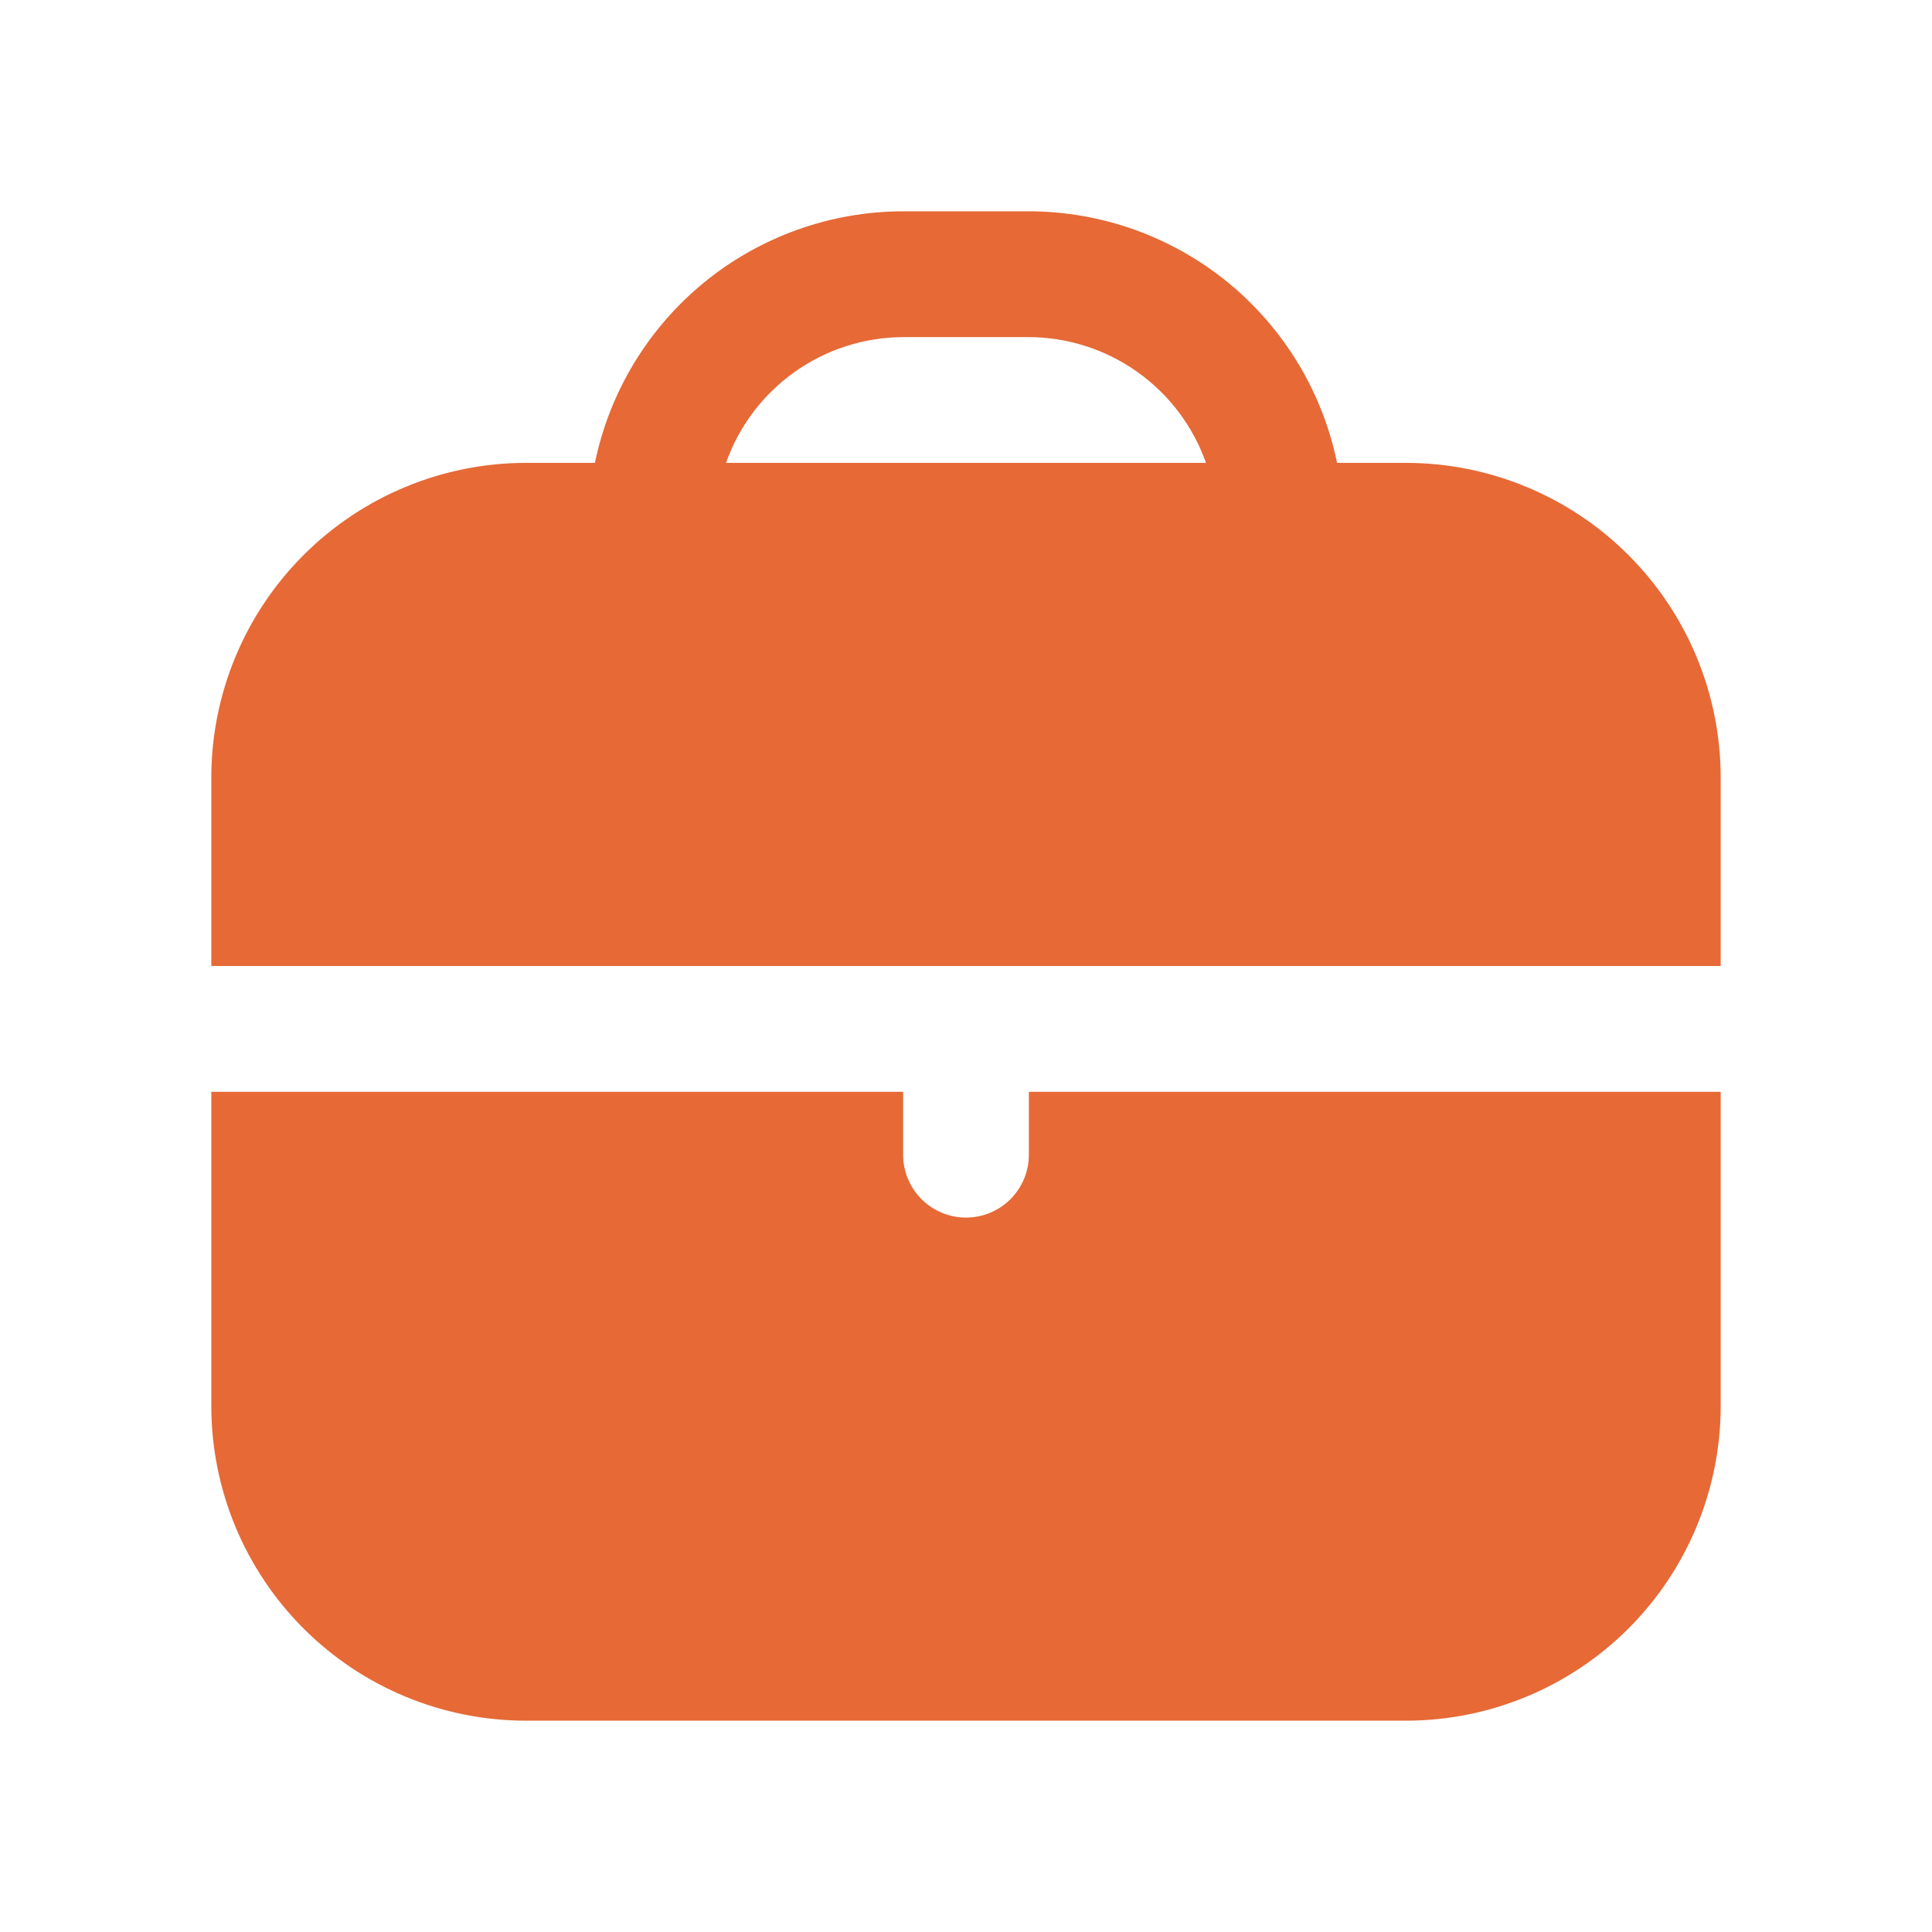 <svg width="64" height="64" viewBox="0 0 64 64" fill="none" xmlns="http://www.w3.org/2000/svg">
<g clip-path="url(#clip0_6671_6106)">
<path d="M46.583 15.333H44.292C43.808 12.982 42.529 10.87 40.669 9.351C38.81 7.834 36.484 7.003 34.083 7L29.917 7C27.516 7.003 25.19 7.834 23.331 9.351C21.471 10.87 20.192 12.982 19.708 15.333H17.417C14.655 15.337 12.007 16.435 10.055 18.388C8.102 20.341 7.003 22.988 7 25.75L7 32H57V25.75C56.997 22.988 55.898 20.341 53.945 18.388C51.993 16.435 49.345 15.337 46.583 15.333ZM24.05 15.333C24.479 14.119 25.273 13.067 26.323 12.321C27.374 11.575 28.629 11.172 29.917 11.167H34.083C35.371 11.172 36.626 11.575 37.676 12.321C38.727 13.067 39.521 14.119 39.95 15.333H24.05Z" fill="#E66936"/>
<path d="M34.083 38.25C34.083 38.803 33.864 39.333 33.473 39.724C33.082 40.114 32.553 40.334 32 40.334C31.448 40.334 30.918 40.114 30.527 39.724C30.136 39.333 29.917 38.803 29.917 38.25V36.167H7V46.584C7.003 49.345 8.102 51.993 10.055 53.946C12.007 55.898 14.655 56.997 17.417 57H46.583C49.345 56.997 51.993 55.898 53.945 53.946C55.898 51.993 56.997 49.345 57 46.584V36.167H34.083V38.25Z" fill="#E66936"/>
</g>
<defs>
<clipPath id="clip0_6671_6106">
<rect width="50" height="50" fill="white" transform="translate(7 7)"/>
</clipPath>
</defs>
</svg>

